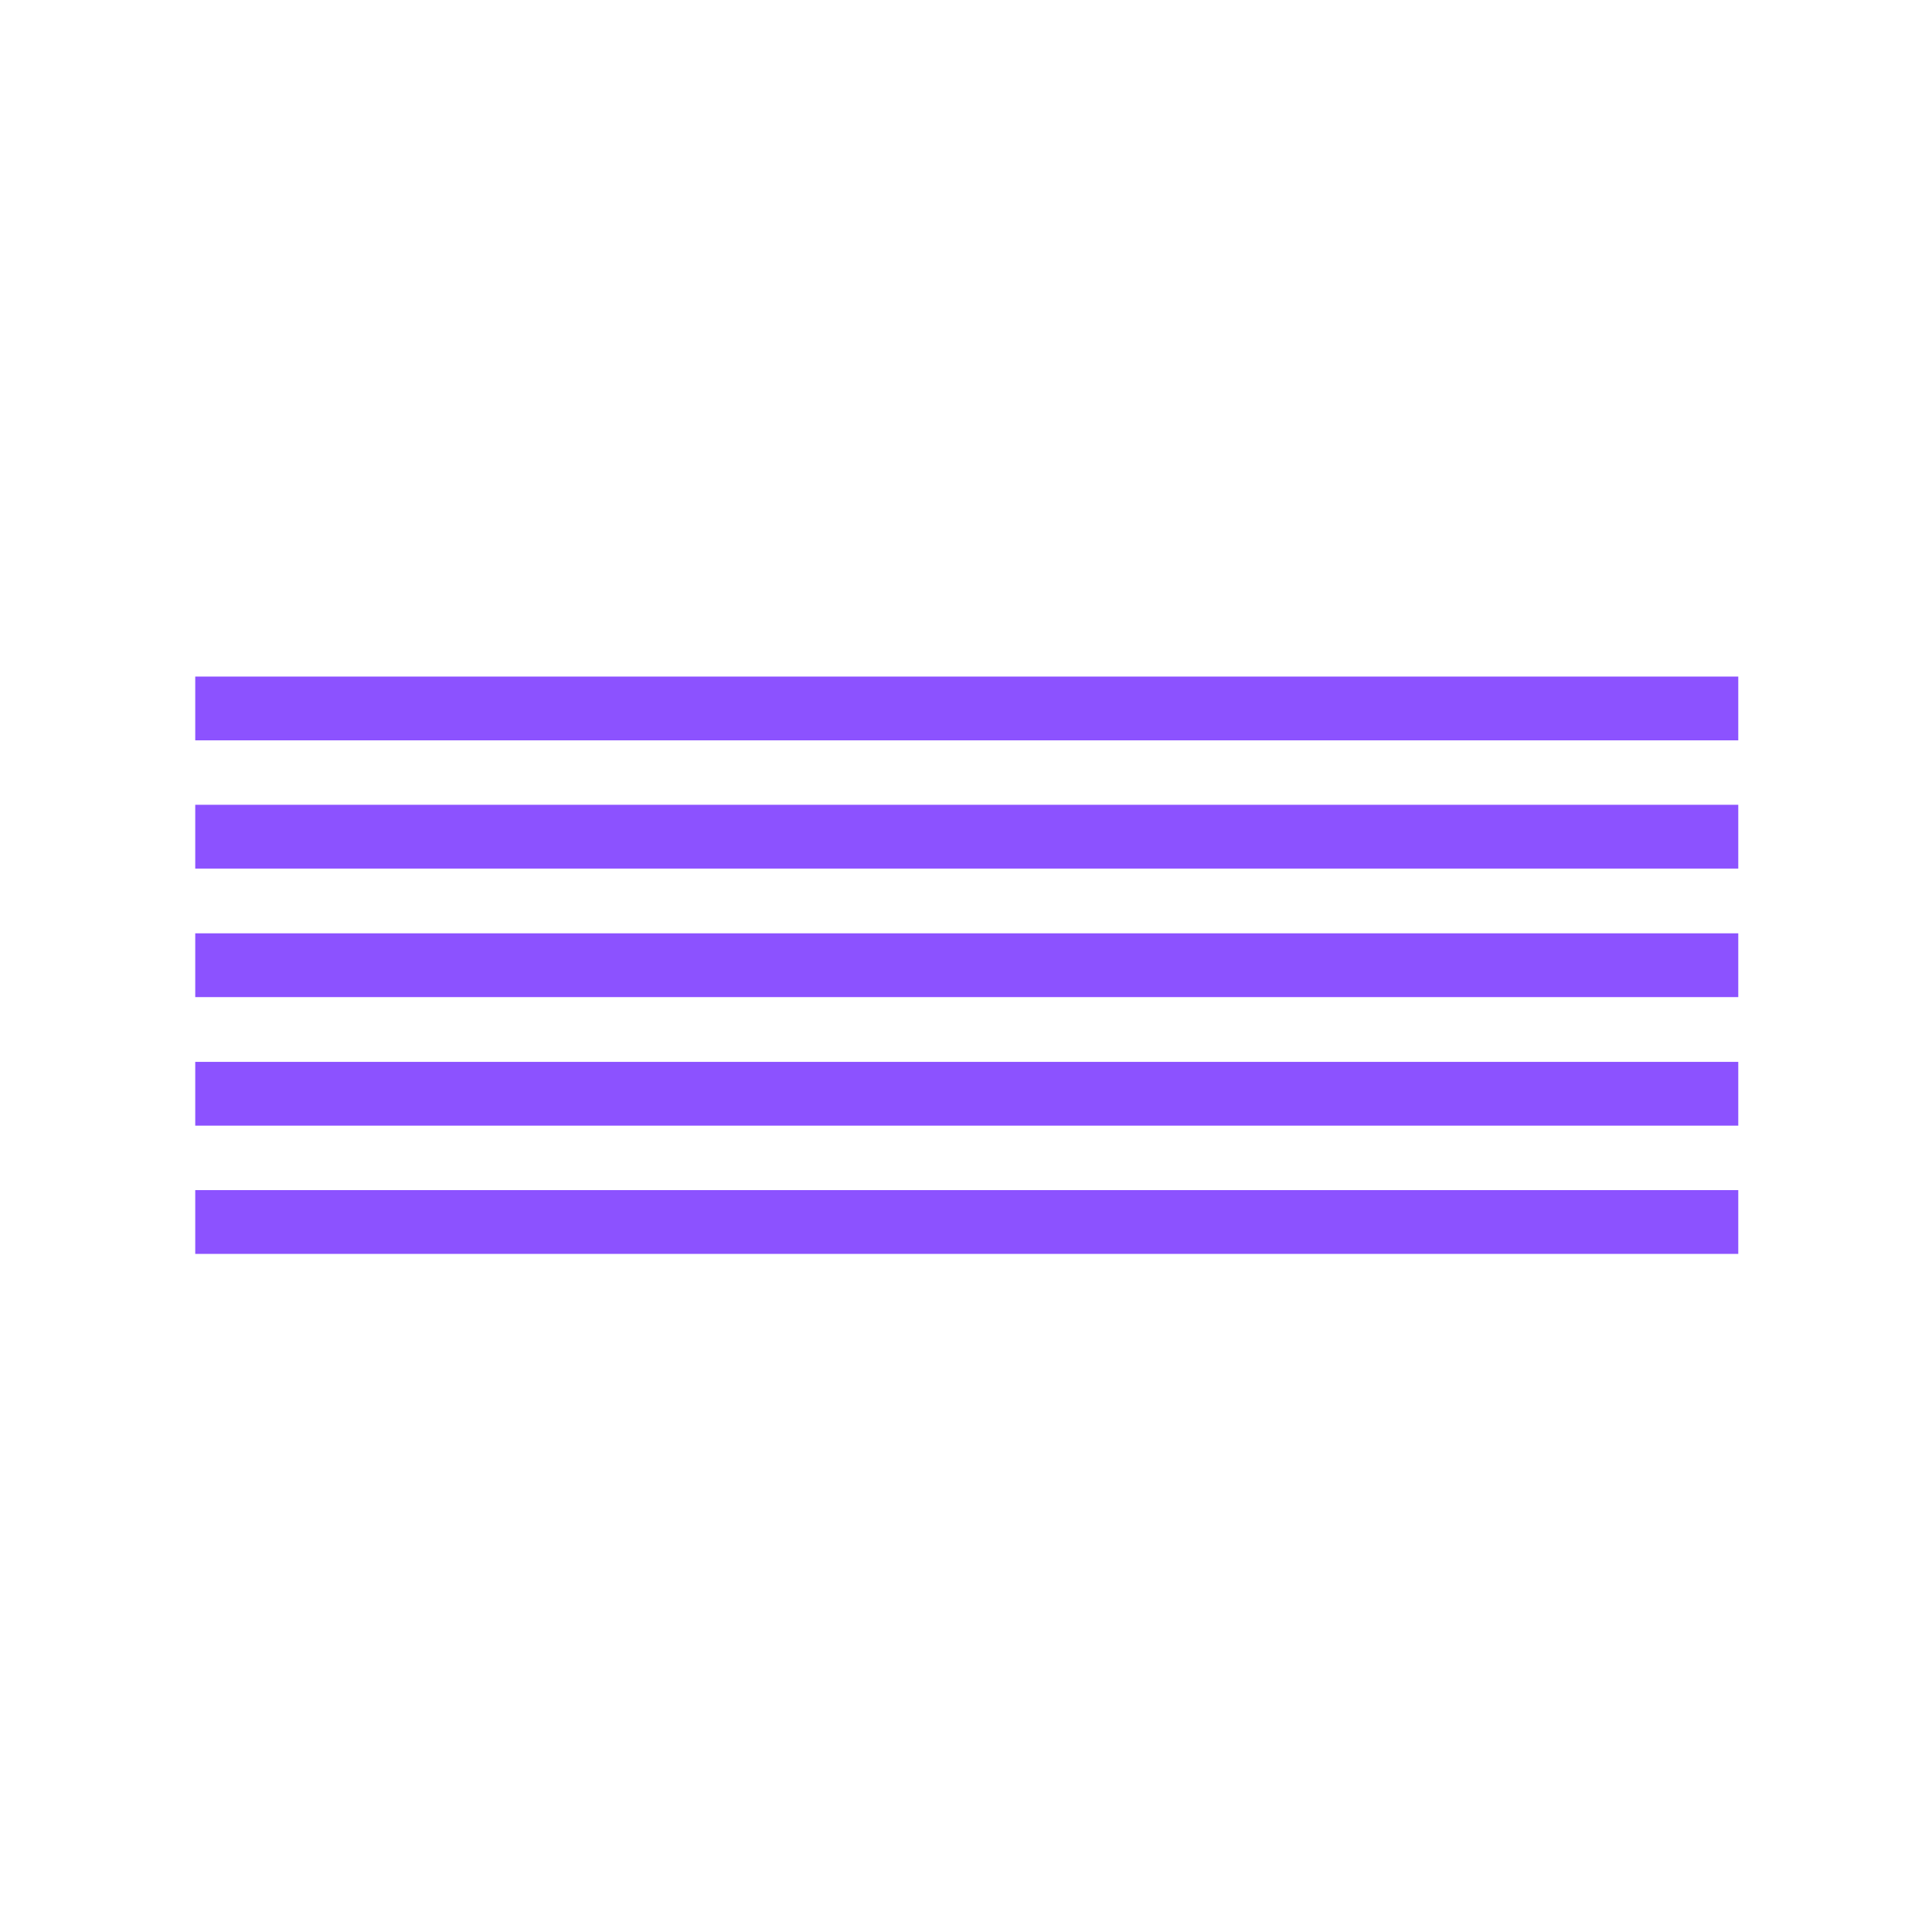 <svg xmlns="http://www.w3.org/2000/svg" xmlns:xlink="http://www.w3.org/1999/xlink" width="512" zoomAndPan="magnify" viewBox="0 0 384 384" height="512" preserveAspectRatio="xMidYMid meet" version="1.0"><defs><clipPath id="f4fc953567"><path d="M 38.398 134.469 L 345.898 134.469 L 345.898 148 L 38.398 148 Z M 38.398 134.469 " clip-rule="nonzero"/></clipPath><clipPath id="7fc6864fde"><path d="M 38.398 159 L 345.898 159 L 345.898 173 L 38.398 173 Z M 38.398 159 " clip-rule="nonzero"/></clipPath><clipPath id="b6ed7d1fb2"><path d="M 38.398 185 L 345.898 185 L 345.898 199 L 38.398 199 Z M 38.398 185 " clip-rule="nonzero"/></clipPath><clipPath id="4a80b28e0d"><path d="M 38.398 211 L 345.898 211 L 345.898 224 L 38.398 224 Z M 38.398 211 " clip-rule="nonzero"/></clipPath><clipPath id="41eaa353f1"><path d="M 38.398 236 L 345.898 236 L 345.898 249.219 L 38.398 249.219 Z M 38.398 236 " clip-rule="nonzero"/></clipPath></defs><rect x="-38.4" width="460.8" fill="#ffffff" y="-38.4" height="460.8" fill-opacity="1"/><rect x="-38.4" width="460.8" fill="#ffffff" y="-38.4" height="460.8" fill-opacity="1"/><g clip-path="url(#f4fc953567)"><path fill="#8c52ff" d="M 38.805 134.469 L 345.496 134.469 L 345.496 147.148 L 38.805 147.148 Z M 38.805 134.469 " fill-opacity="1" fill-rule="nonzero"/></g><g clip-path="url(#7fc6864fde)"><path fill="#8c52ff" d="M 38.805 159.957 L 345.496 159.957 L 345.496 172.637 L 38.805 172.637 Z M 38.805 159.957 " fill-opacity="1" fill-rule="nonzero"/></g><g clip-path="url(#b6ed7d1fb2)"><path fill="#8c52ff" d="M 38.805 185.504 L 345.496 185.504 L 345.496 198.184 L 38.805 198.184 Z M 38.805 185.504 " fill-opacity="1" fill-rule="nonzero"/></g><g clip-path="url(#4a80b28e0d)"><path fill="#8c52ff" d="M 38.805 211.055 L 345.496 211.055 L 345.496 223.734 L 38.805 223.734 Z M 38.805 211.055 " fill-opacity="1" fill-rule="nonzero"/></g><g clip-path="url(#41eaa353f1)"><path fill="#8c52ff" d="M 38.805 236.539 L 345.496 236.539 L 345.496 249.219 L 38.805 249.219 Z M 38.805 236.539 " fill-opacity="1" fill-rule="nonzero"/></g></svg>